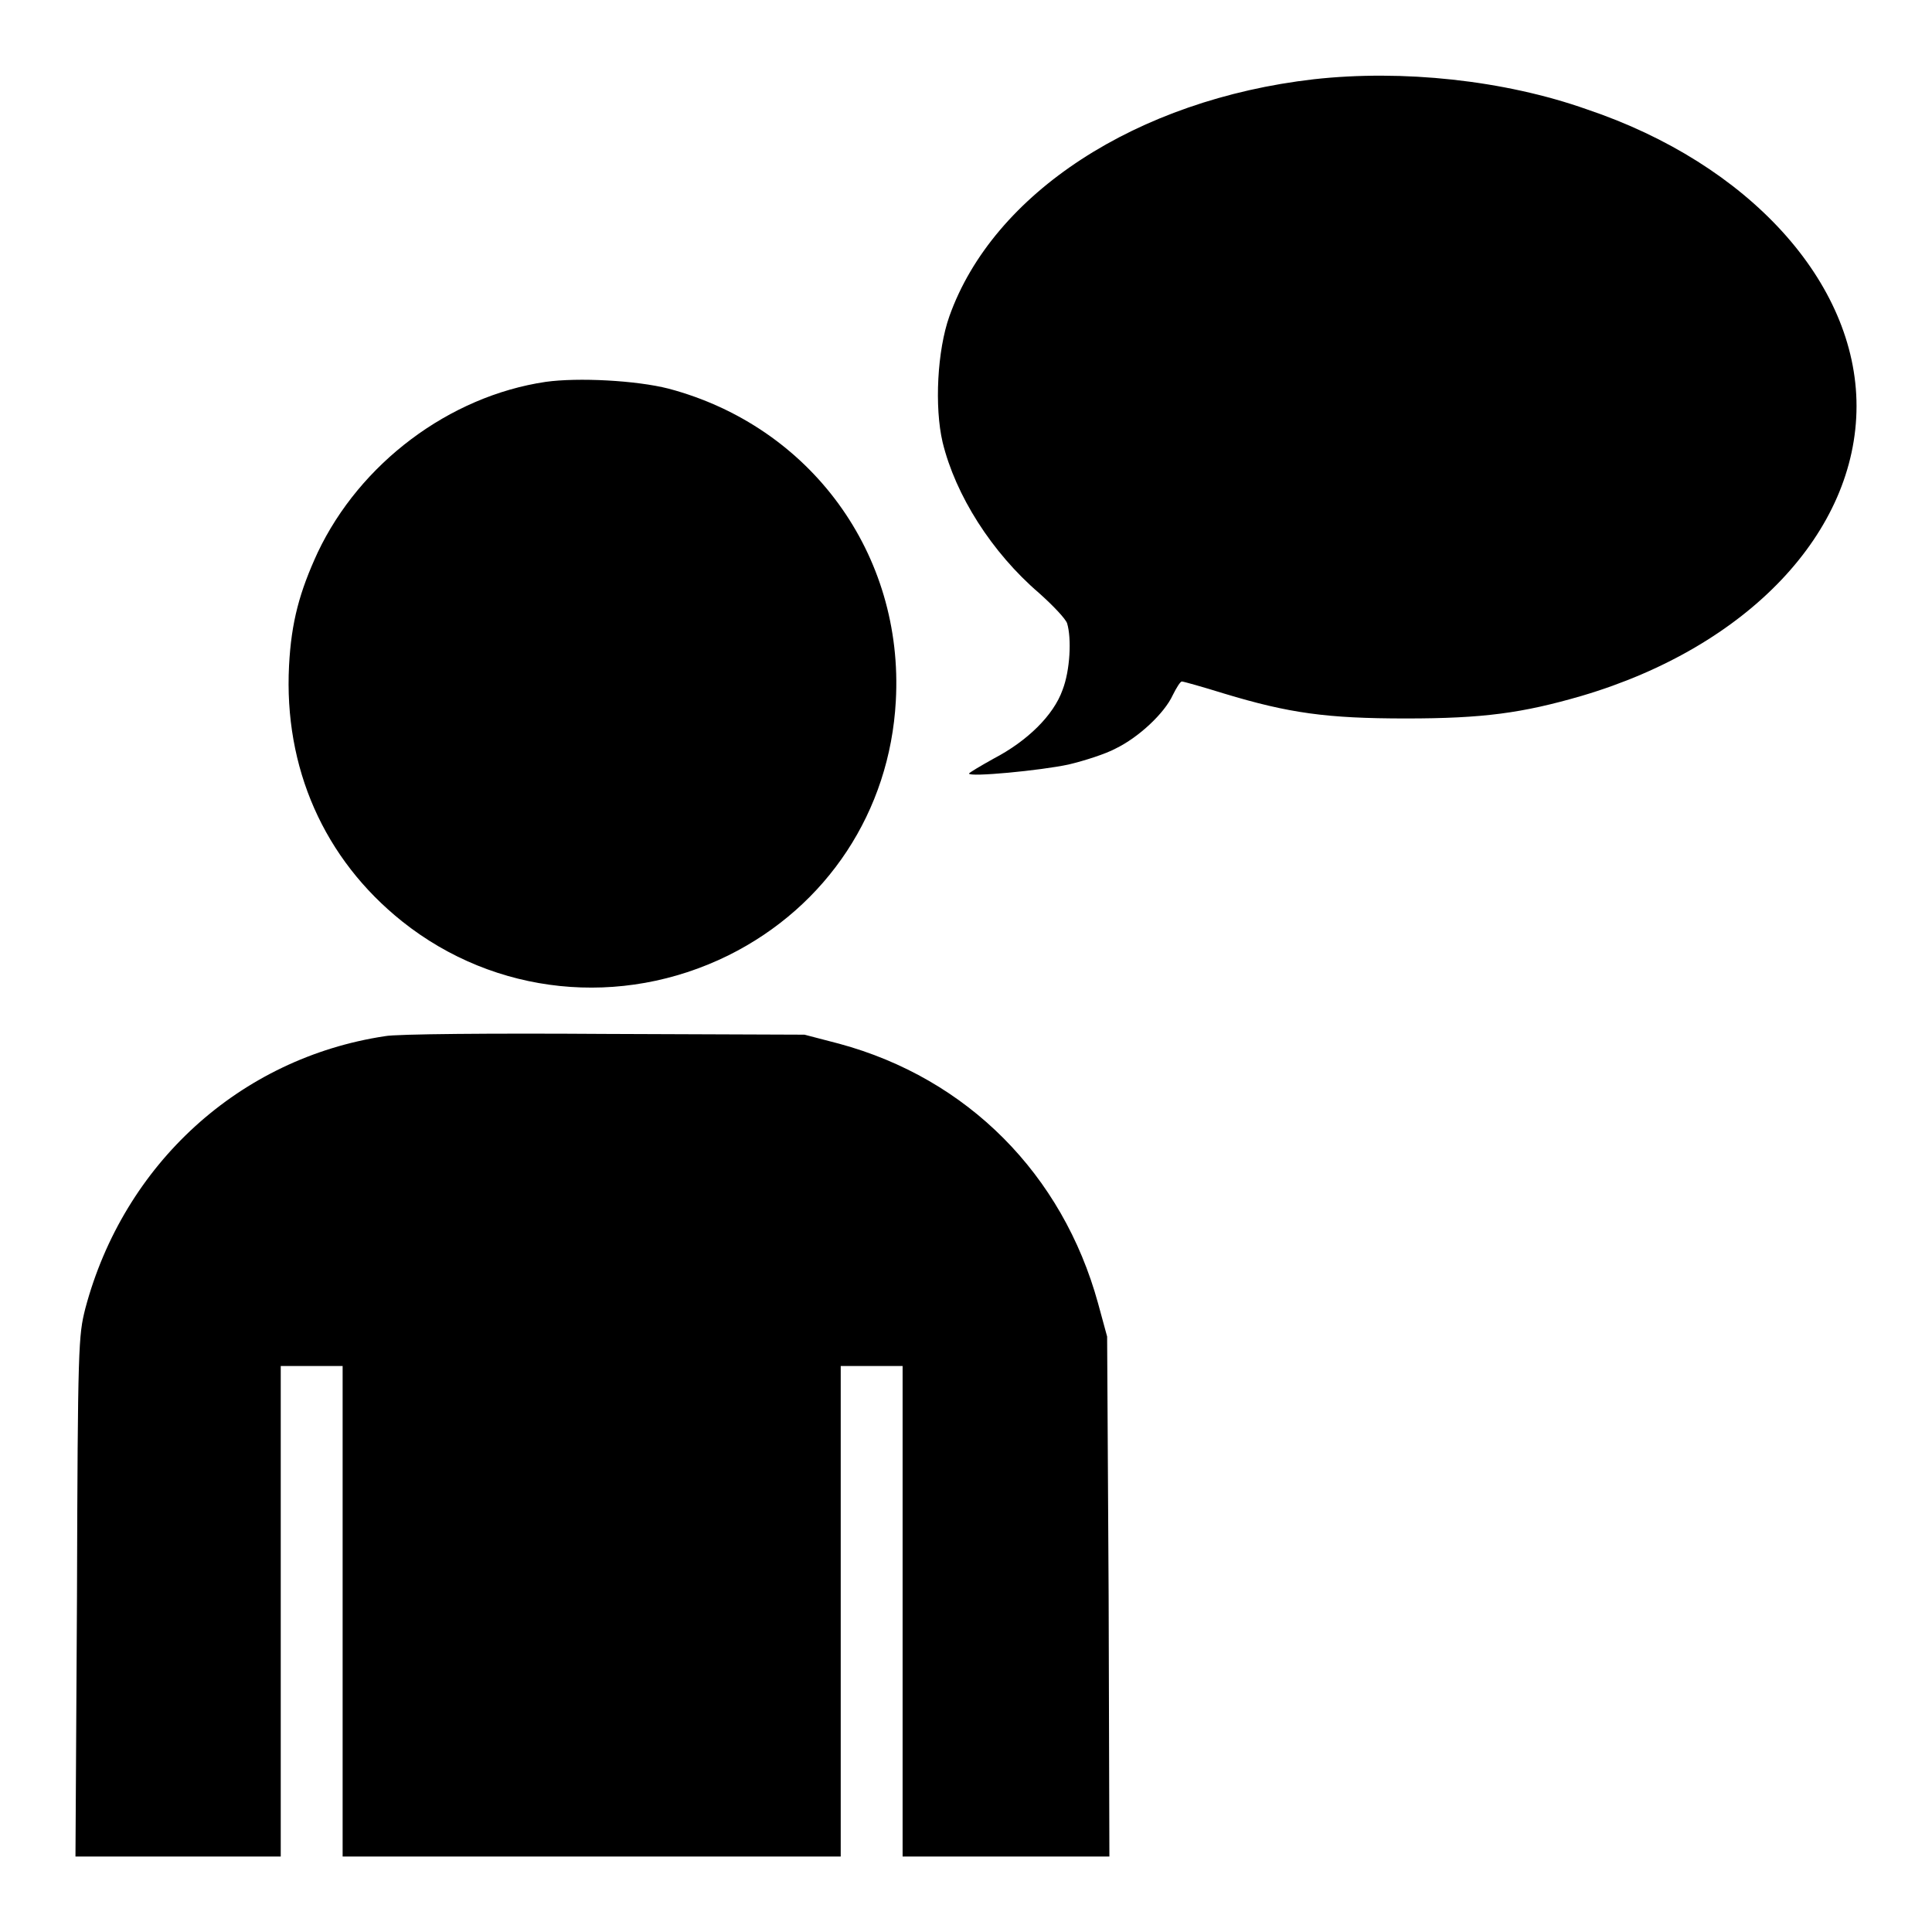 <?xml version="1.0" encoding="utf-8"?>
<!-- Svg Vector Icons : http://www.onlinewebfonts.com/icon -->
<!DOCTYPE svg PUBLIC "-//W3C//DTD SVG 1.1//EN" "http://www.w3.org/Graphics/SVG/1.1/DTD/svg11.dtd">
<svg version="1.1" xmlns="http://www.w3.org/2000/svg" xmlns:xlink="http://www.w3.org/1999/xlink" x="0px" y="0px" viewBox="0 0 256 256" enable-background="new 0 0 256 256" xml:space="preserve">
<g><g><g><path fill="#000000" d="M174.1,10.5c-23.5,2.7-42.5,15.1-48.3,31.4c-1.6,4.5-2,12-0.9,16.7c1.7,7,6.5,14.6,12.8,20c1.9,1.7,3.5,3.4,3.7,4c0.6,2,0.4,6.2-0.6,8.8c-1.2,3.4-4.7,6.8-9.1,9.1c-1.8,1-3.3,1.9-3.3,2c0,0.5,9.5-0.4,13.2-1.2c2.1-0.5,4.9-1.4,6.2-2.1c3.1-1.5,6.5-4.7,7.6-7.1c0.5-1,1-1.8,1.2-1.8c0.2,0,2.7,0.7,5.6,1.6c8.6,2.6,13.6,3.3,24.1,3.3c10.2,0,15.4-0.7,23.3-3c22-6.5,36.4-21.7,36.4-38.4c0-16.4-14.3-32.1-35.7-39.3C199.3,10.6,185.8,9.2,174.1,10.5z"/><path fill="#000000" d="M72.3,50.6c-12.8,1.9-24.6,10.8-30.2,22.6c-2.4,5.2-3.5,9.2-3.8,15c-0.7,13.5,4.6,25.6,15,33.9c12.3,9.8,29,11.5,43.2,4.5c13.1-6.5,21.4-19.1,22.2-33.7c1.1-19.5-11.3-36.4-30.1-41.4C84.3,50.4,76.6,50,72.3,50.6z"/><path fill="#000000" d="M51,137.3c-19.2,2.9-34.6,16.9-39.7,36.1c-0.9,3.6-1,4.7-1.1,38.2L10,246h13.6h13.6v-32.5V181h4.1h4.1v32.5V246h33h33v-32.5V181h4.1h4.1v32.5V246h13.6H147l-0.1-34.5l-0.2-34.4l-1.2-4.4c-4.7-17.1-17.3-29.8-34.3-34.4l-4.6-1.2l-26.5-0.1C65.5,136.9,52.4,137,51,137.3z"/></g></g></g>
</svg>